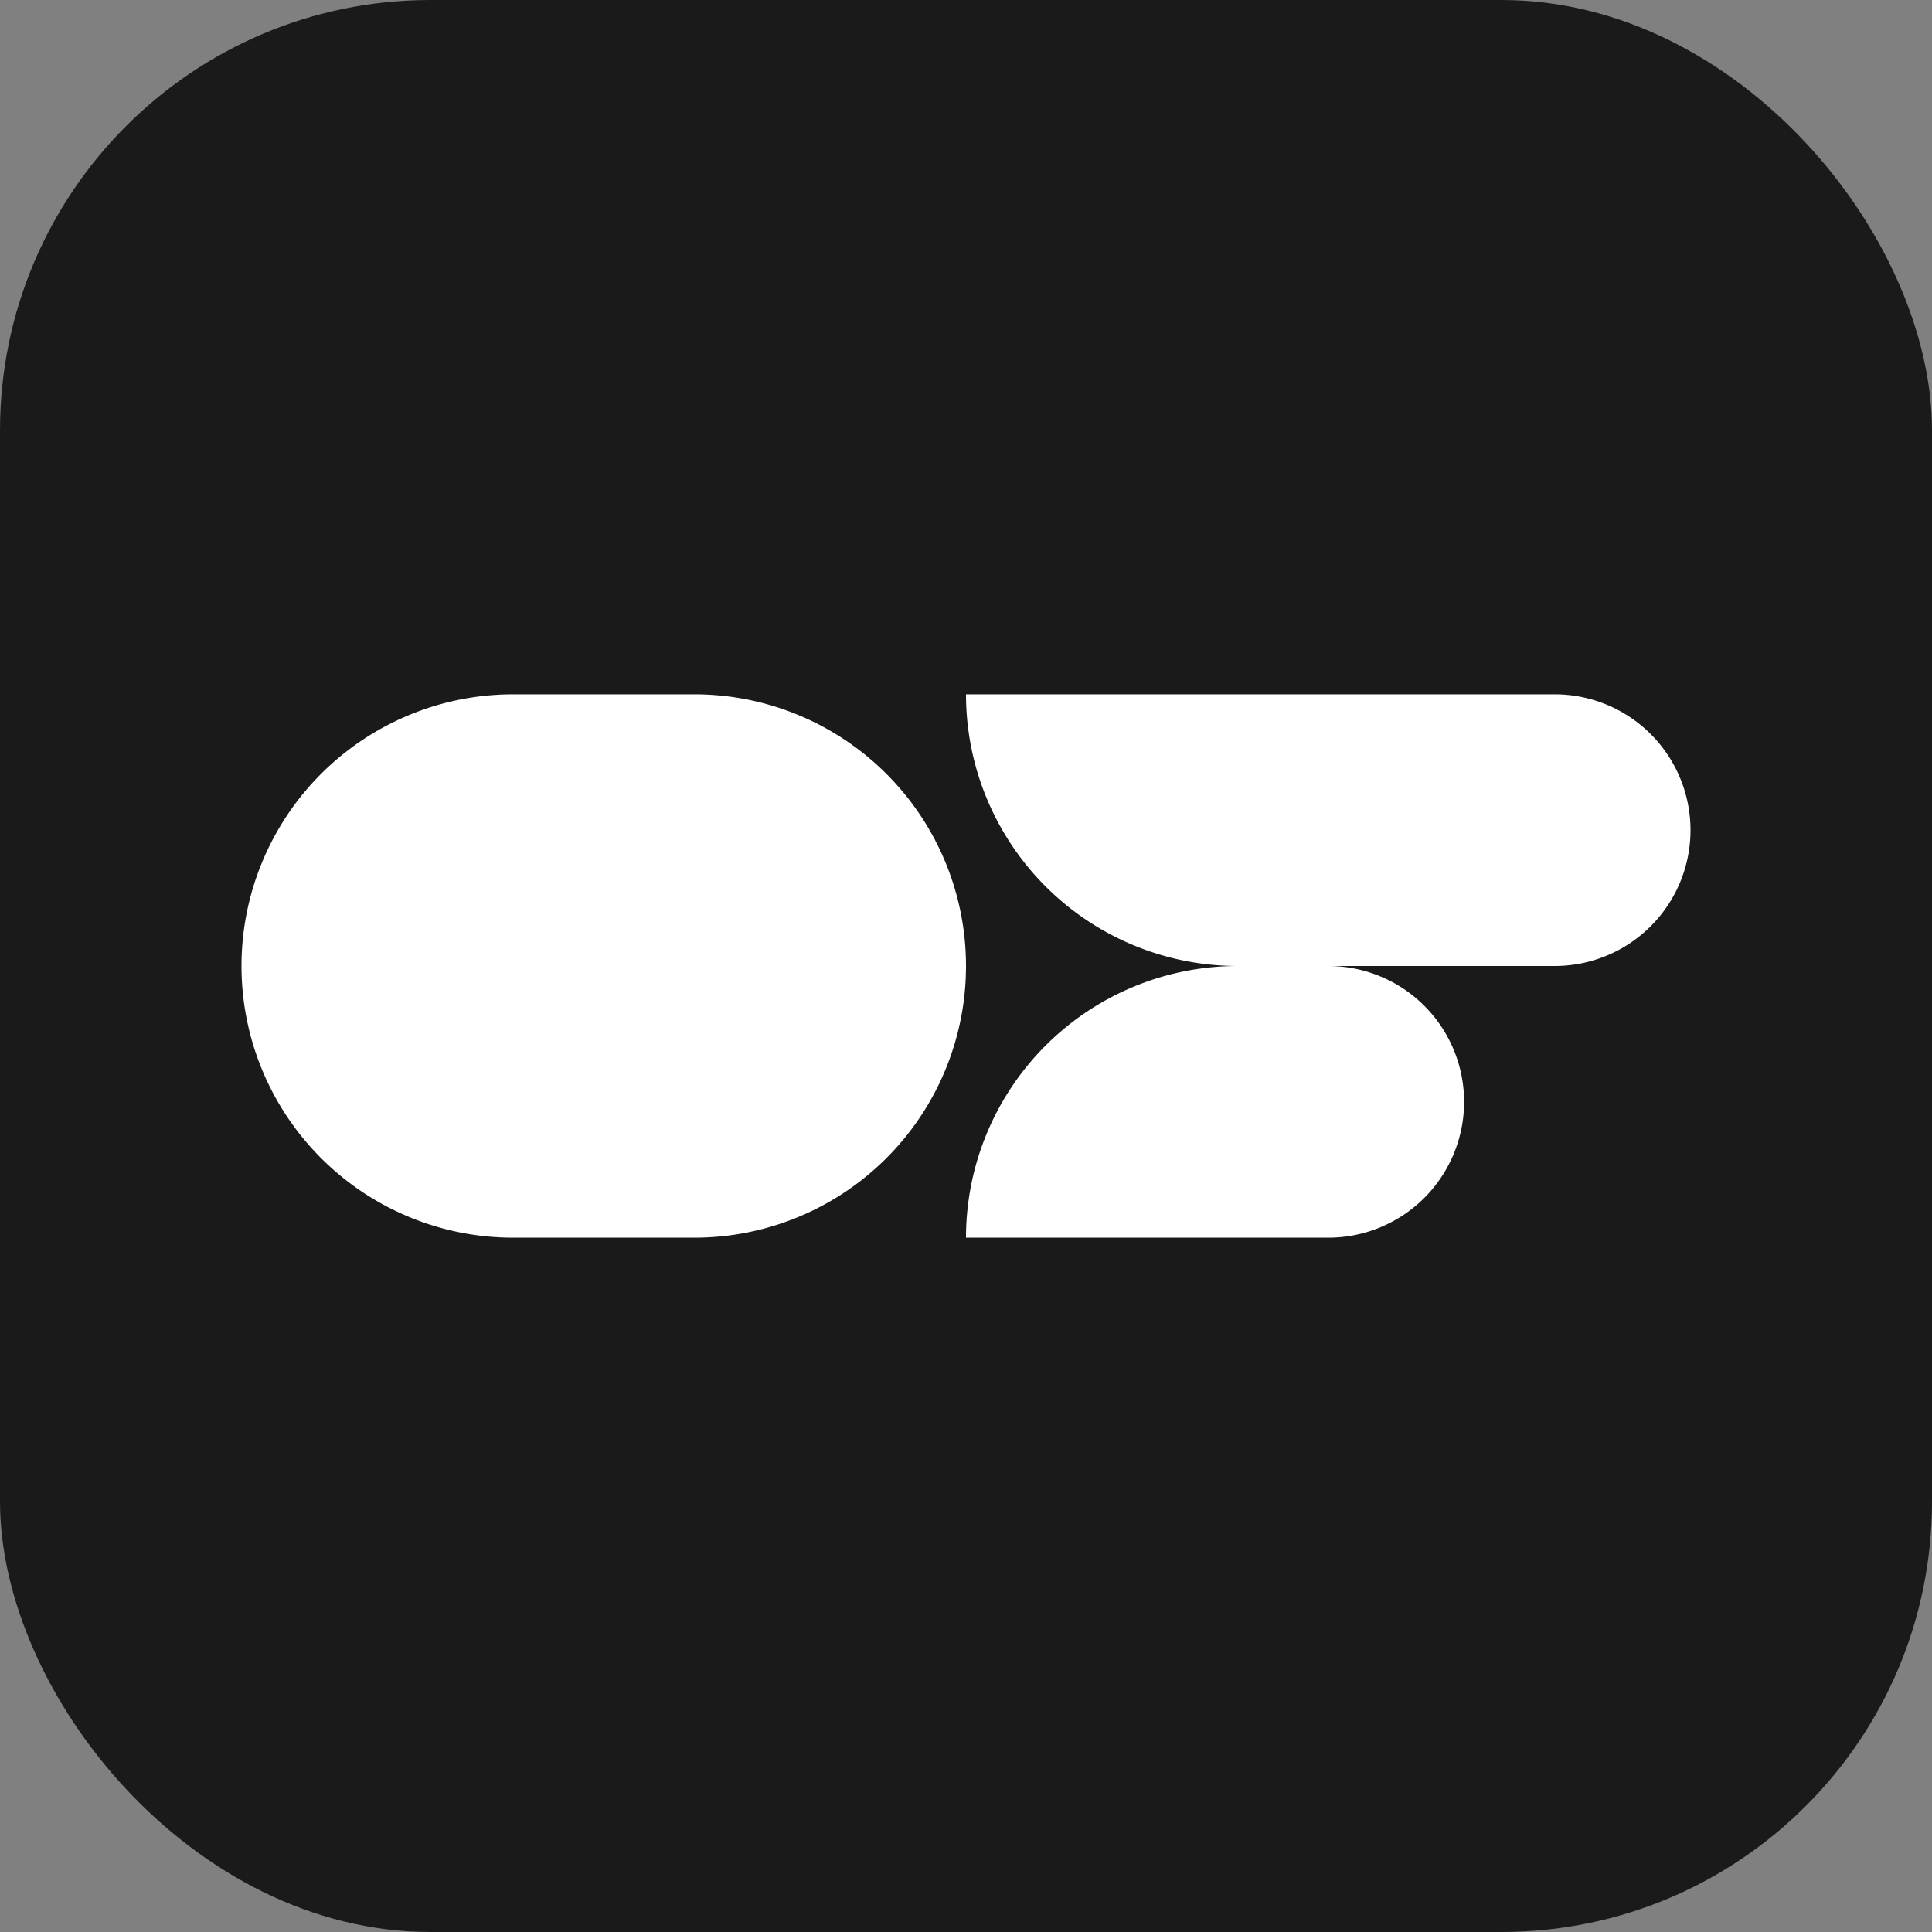 <svg xmlns="http://www.w3.org/2000/svg" width="32" height="32" fill="none"><rect width="100%" height="100%" fill="#808080" stroke="none"/><rect width="32" height="32" fill="#1A1A1A" rx="7.13"/><path fill="#fff" d="M16 16a4.5 4.5 0 0 0-4.5-4.5h-3a4.5 4.5 0 1 0 0 9h3A4.5 4.5 0 0 0 16 16Zm0-4.5h9.75a2.25 2.25 0 1 1 0 4.5H20.5a4.5 4.5 0 0 1-4.5-4.5Zm6 9a2.25 2.25 0 0 0 0-4.5h-1.5a4.5 4.5 0 0 0-4.5 4.5h6Z"/></svg>